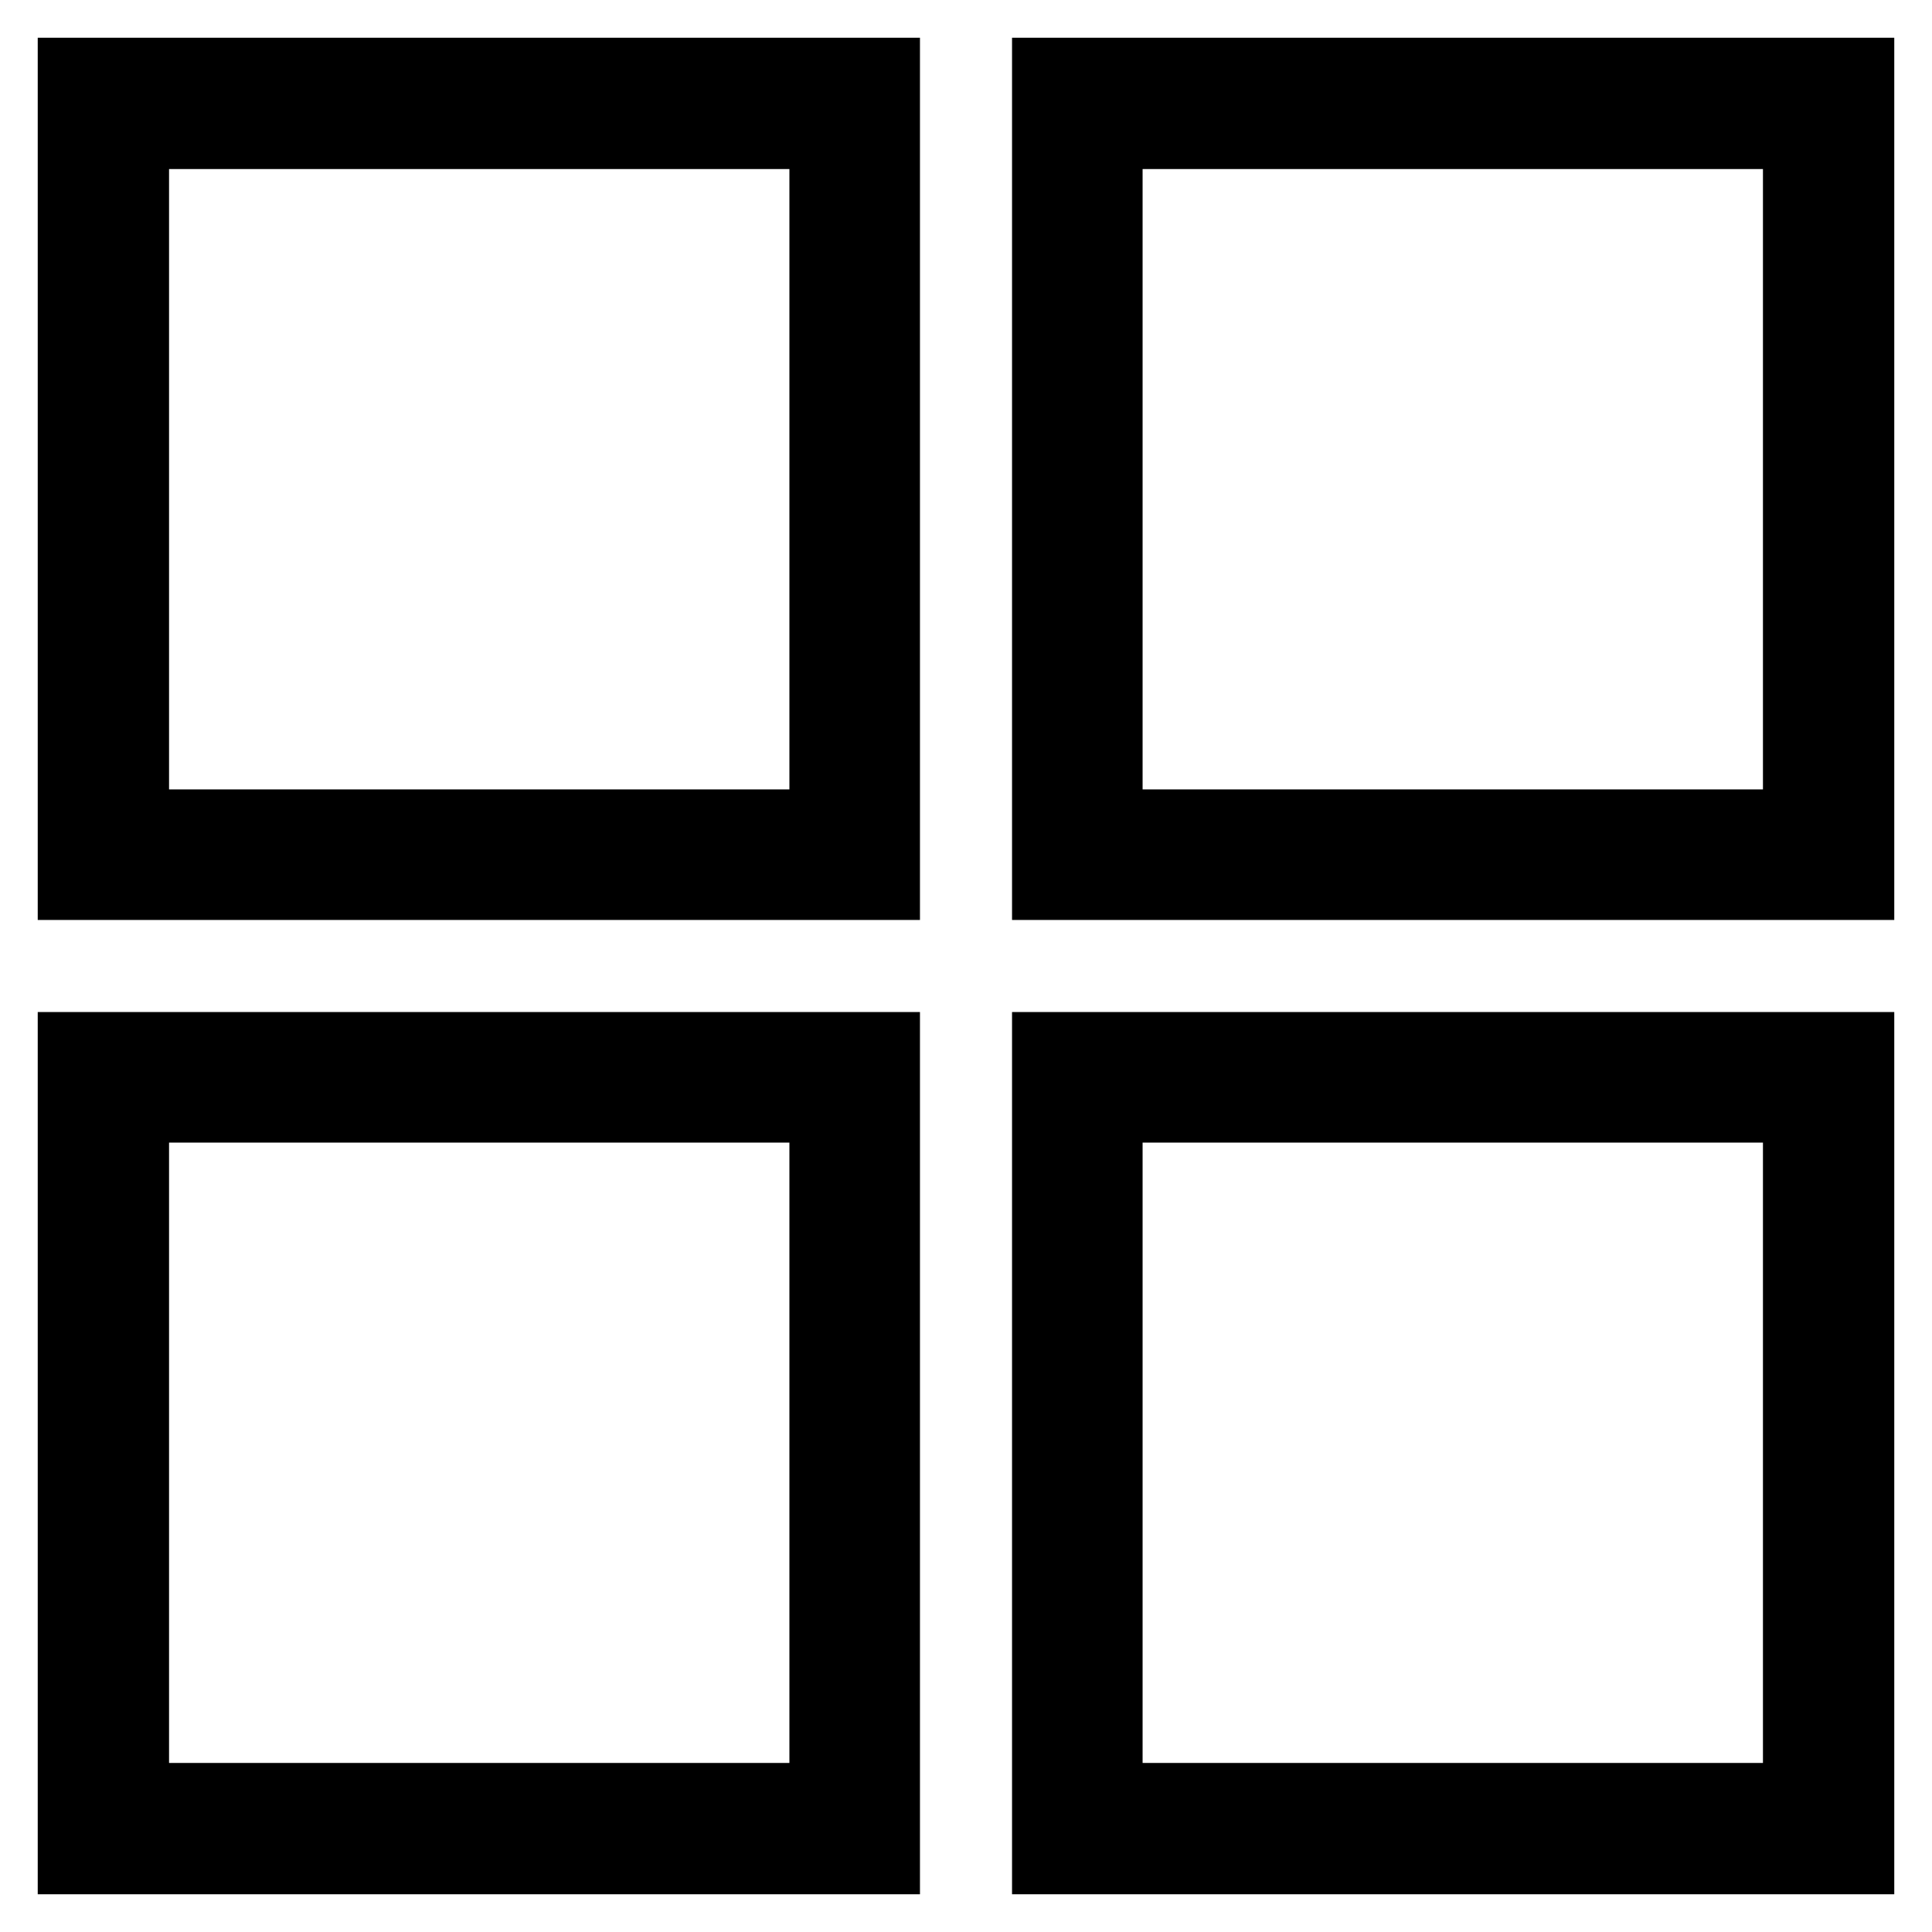 <?xml version="1.0" encoding="utf-8"?>
<!-- Svg Vector Icons : http://www.onlinewebfonts.com/icon -->
<!DOCTYPE svg PUBLIC "-//W3C//DTD SVG 1.1//EN" "http://www.w3.org/Graphics/SVG/1.1/DTD/svg11.dtd">
<svg version="1.1" xmlns="http://www.w3.org/2000/svg" xmlns:xlink="http://www.w3.org/1999/xlink" x="0px" y="0px" viewBox="0 0 256 256" enable-background="new 0 0 256 256" xml:space="preserve">
<g> <path stroke-width="10" fill-opacity="0" stroke="#000000"  d="M116.9,10H10v106.9h106.9V10z M109.6,109.6H17.4V17.4h92.2V109.6z M139.1,116.9H246V10H139.1V116.9z  M146.4,17.4h92.2v92.2h-92.2V17.4z M116.9,139.1H10V246h106.9V139.1z M109.6,238.6H17.4v-92.2h92.2V238.6z M139.1,246H246V139.1 H139.1V246z M146.4,146.4h92.2v92.2h-92.2V146.4z"/></g>
</svg>